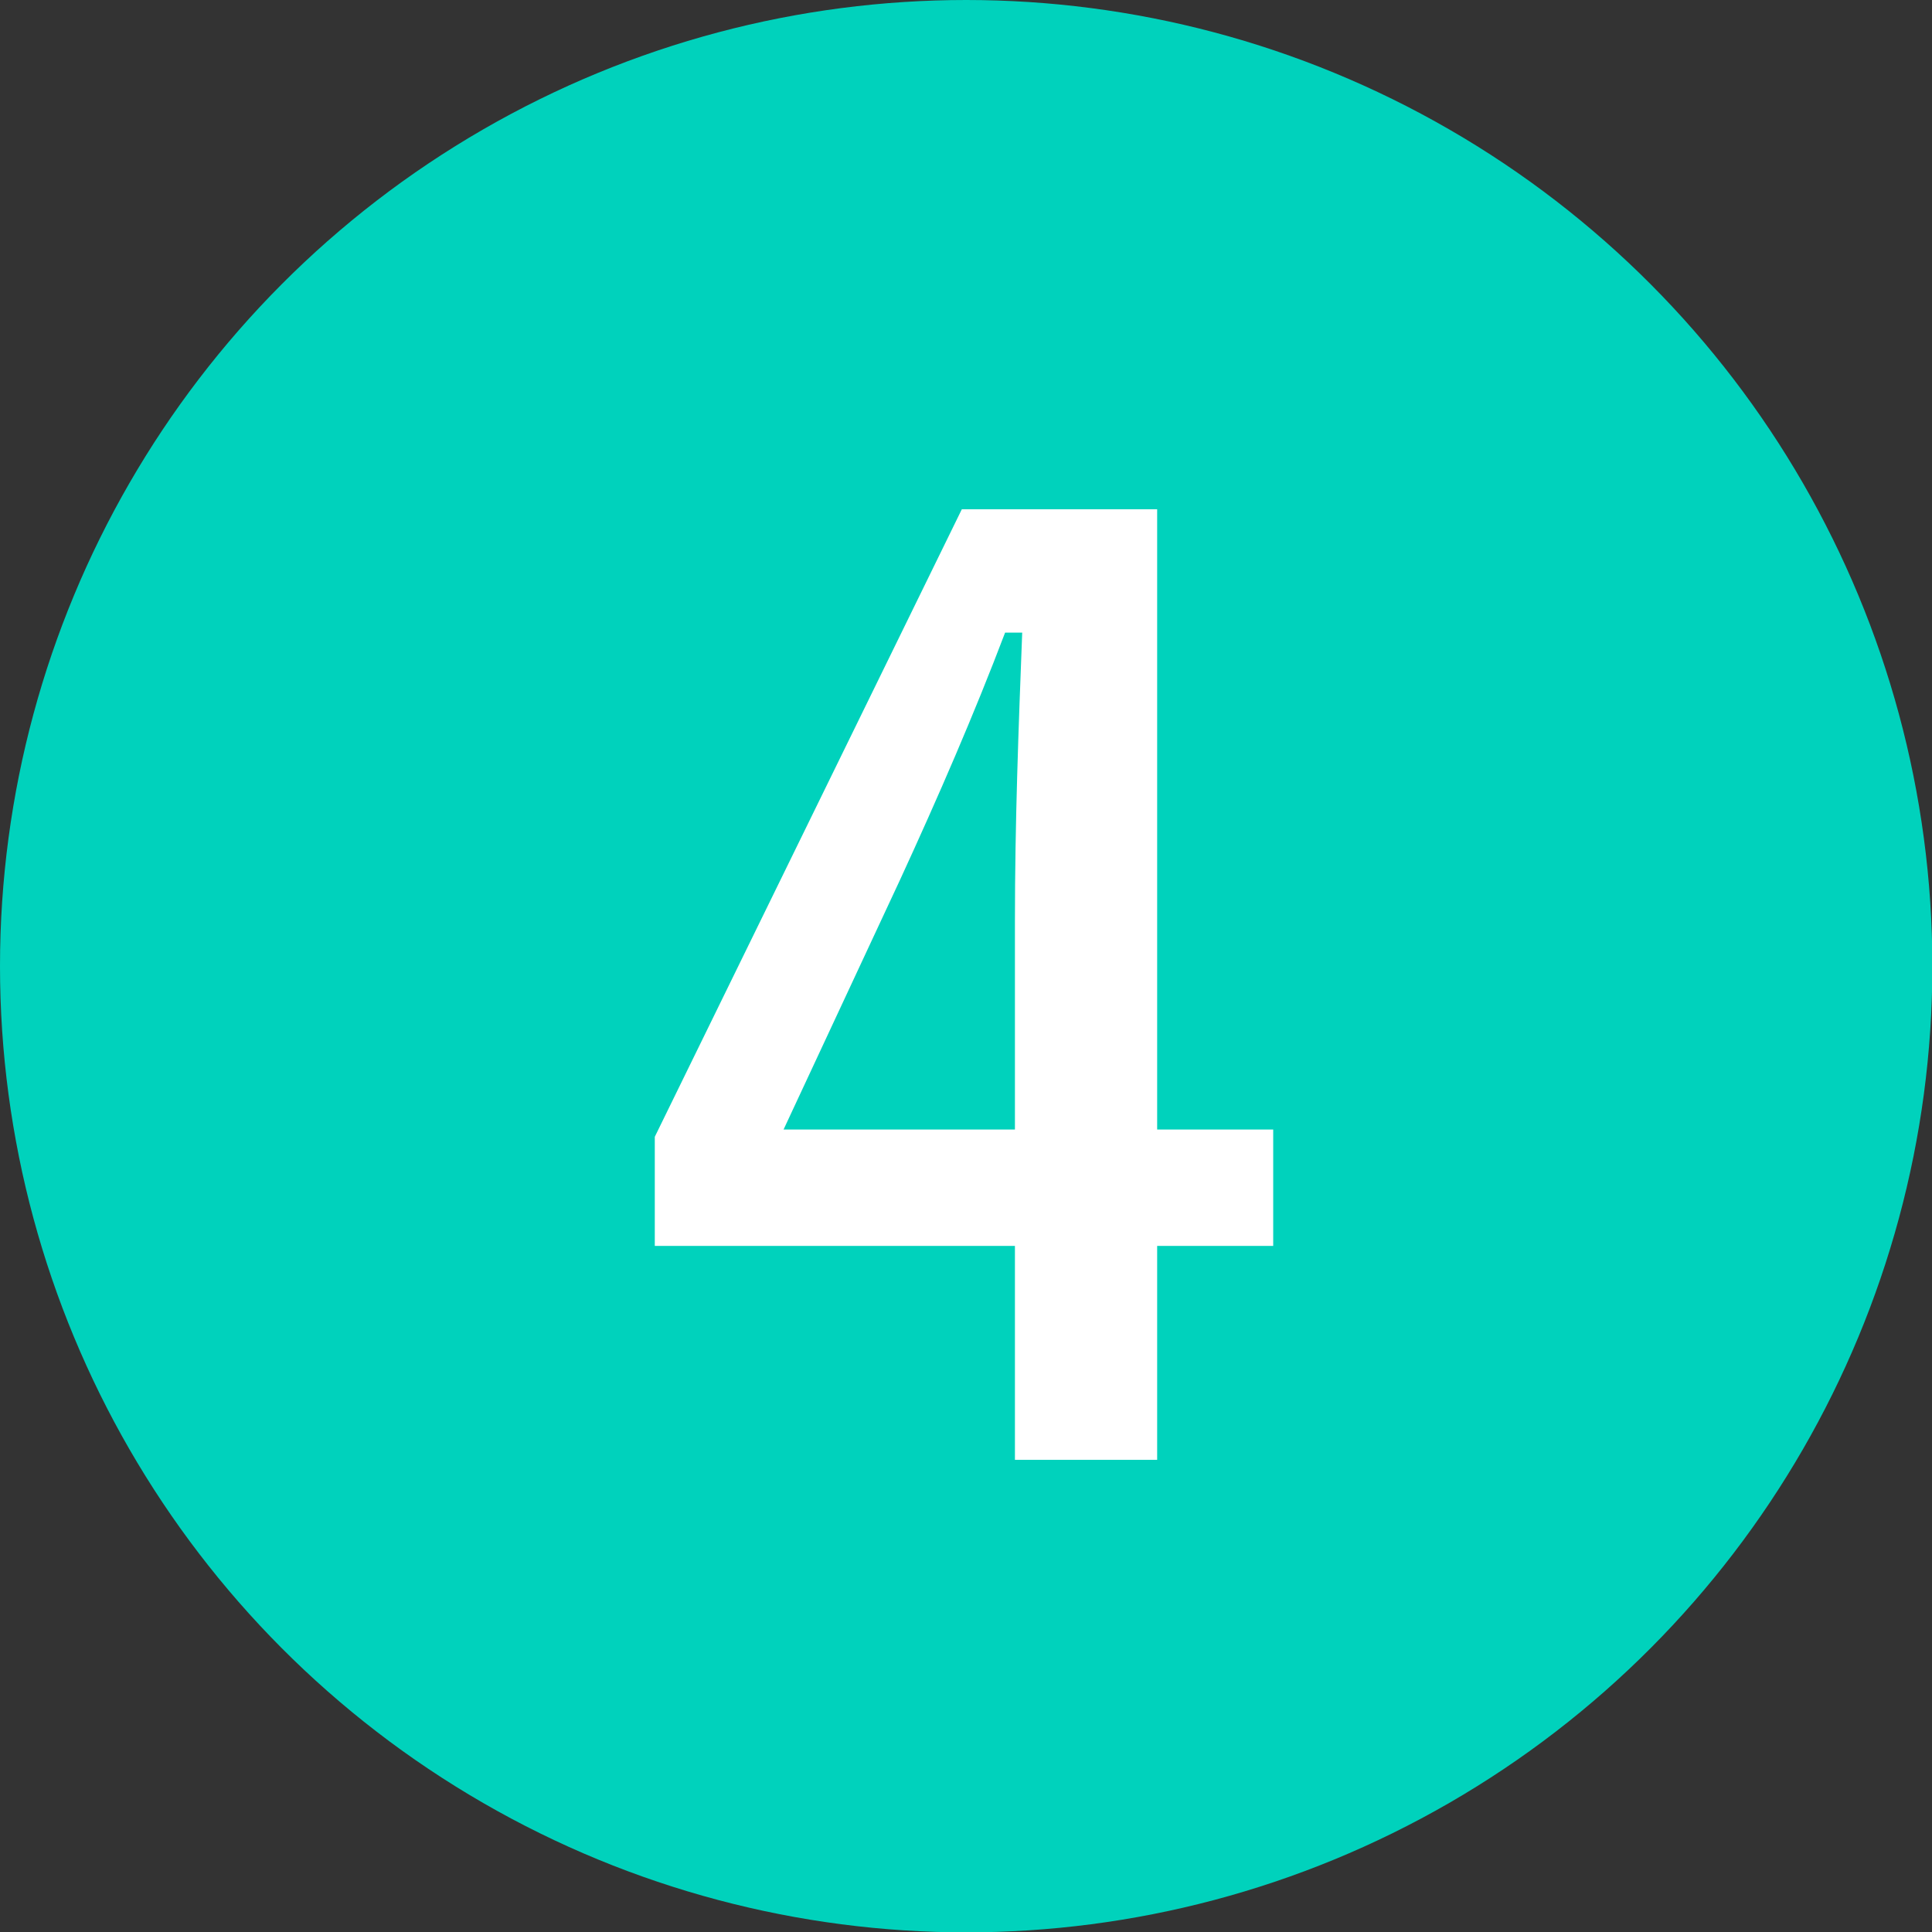 <svg viewBox="0 0 53.11 53.11" xmlns="http://www.w3.org/2000/svg"><rect x="0" y="0" width="53.11" height="53.11" fill="#333333" stroke="none"/><circle cx="26.56" cy="26.56" fill="#00d2bc" r="26.56"/><path d="m31.81 31.05h3.19v3.2h-3.19v5.88h-3.91v-5.88h-9.9v-3l8.44-17.25h5.37zm-3.91-5.71c0-2.75.1-5.34.2-7.95h-.47c-.85 2.24-1.84 4.52-2.89 6.8l-3.2 6.86h6.36z" fill="#fff"/></svg>